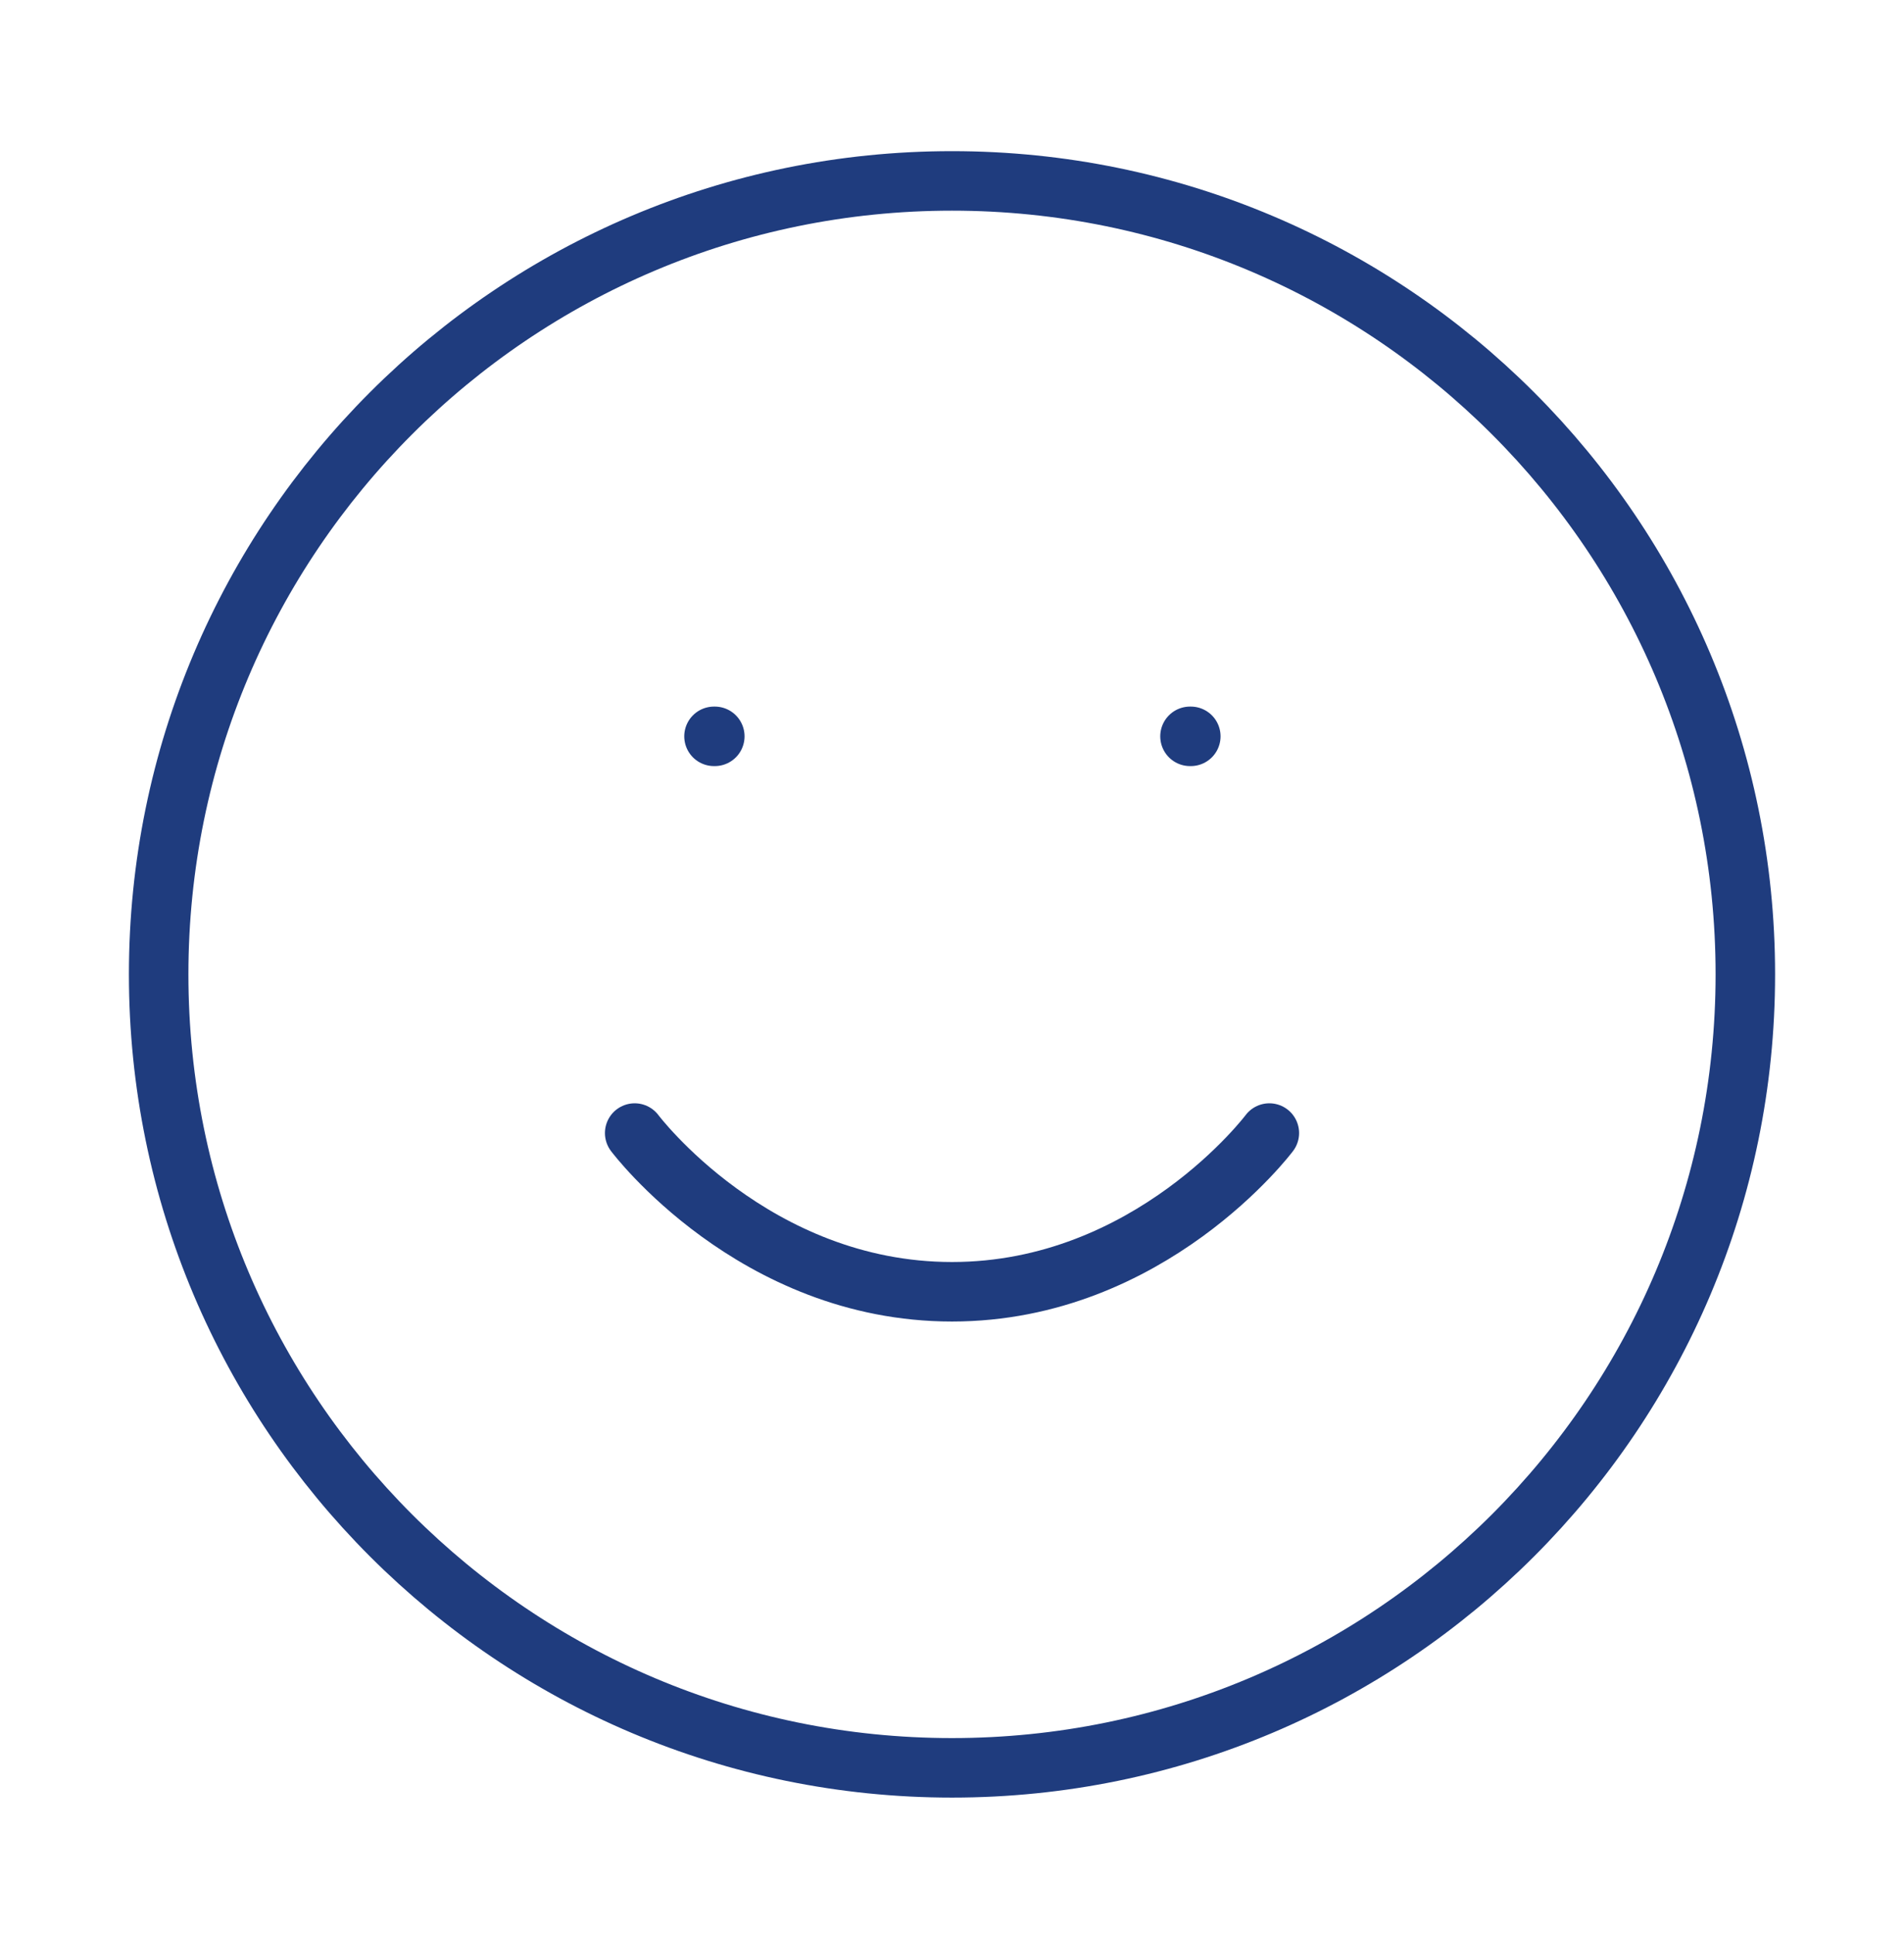 <svg width="64" height="65" viewBox="0 0 64 65" fill="none" xmlns="http://www.w3.org/2000/svg">
<path d="M21.334 38.08C21.334 38.08 25.334 43.414 32 43.414C38.667 43.414 42.667 38.08 42.667 38.08M24 24.747H24.027M40 24.747H40.027M58.667 32.747C58.667 47.474 46.728 59.414 32 59.414C17.273 59.414 5.333 47.474 5.333 32.747C5.333 18.019 17.273 6.08 32 6.08C46.728 6.08 58.667 18.019 58.667 32.747Z" stroke="#1F3C7E" stroke-width="2" stroke-linecap="round" stroke-linejoin="round"/>
</svg>

